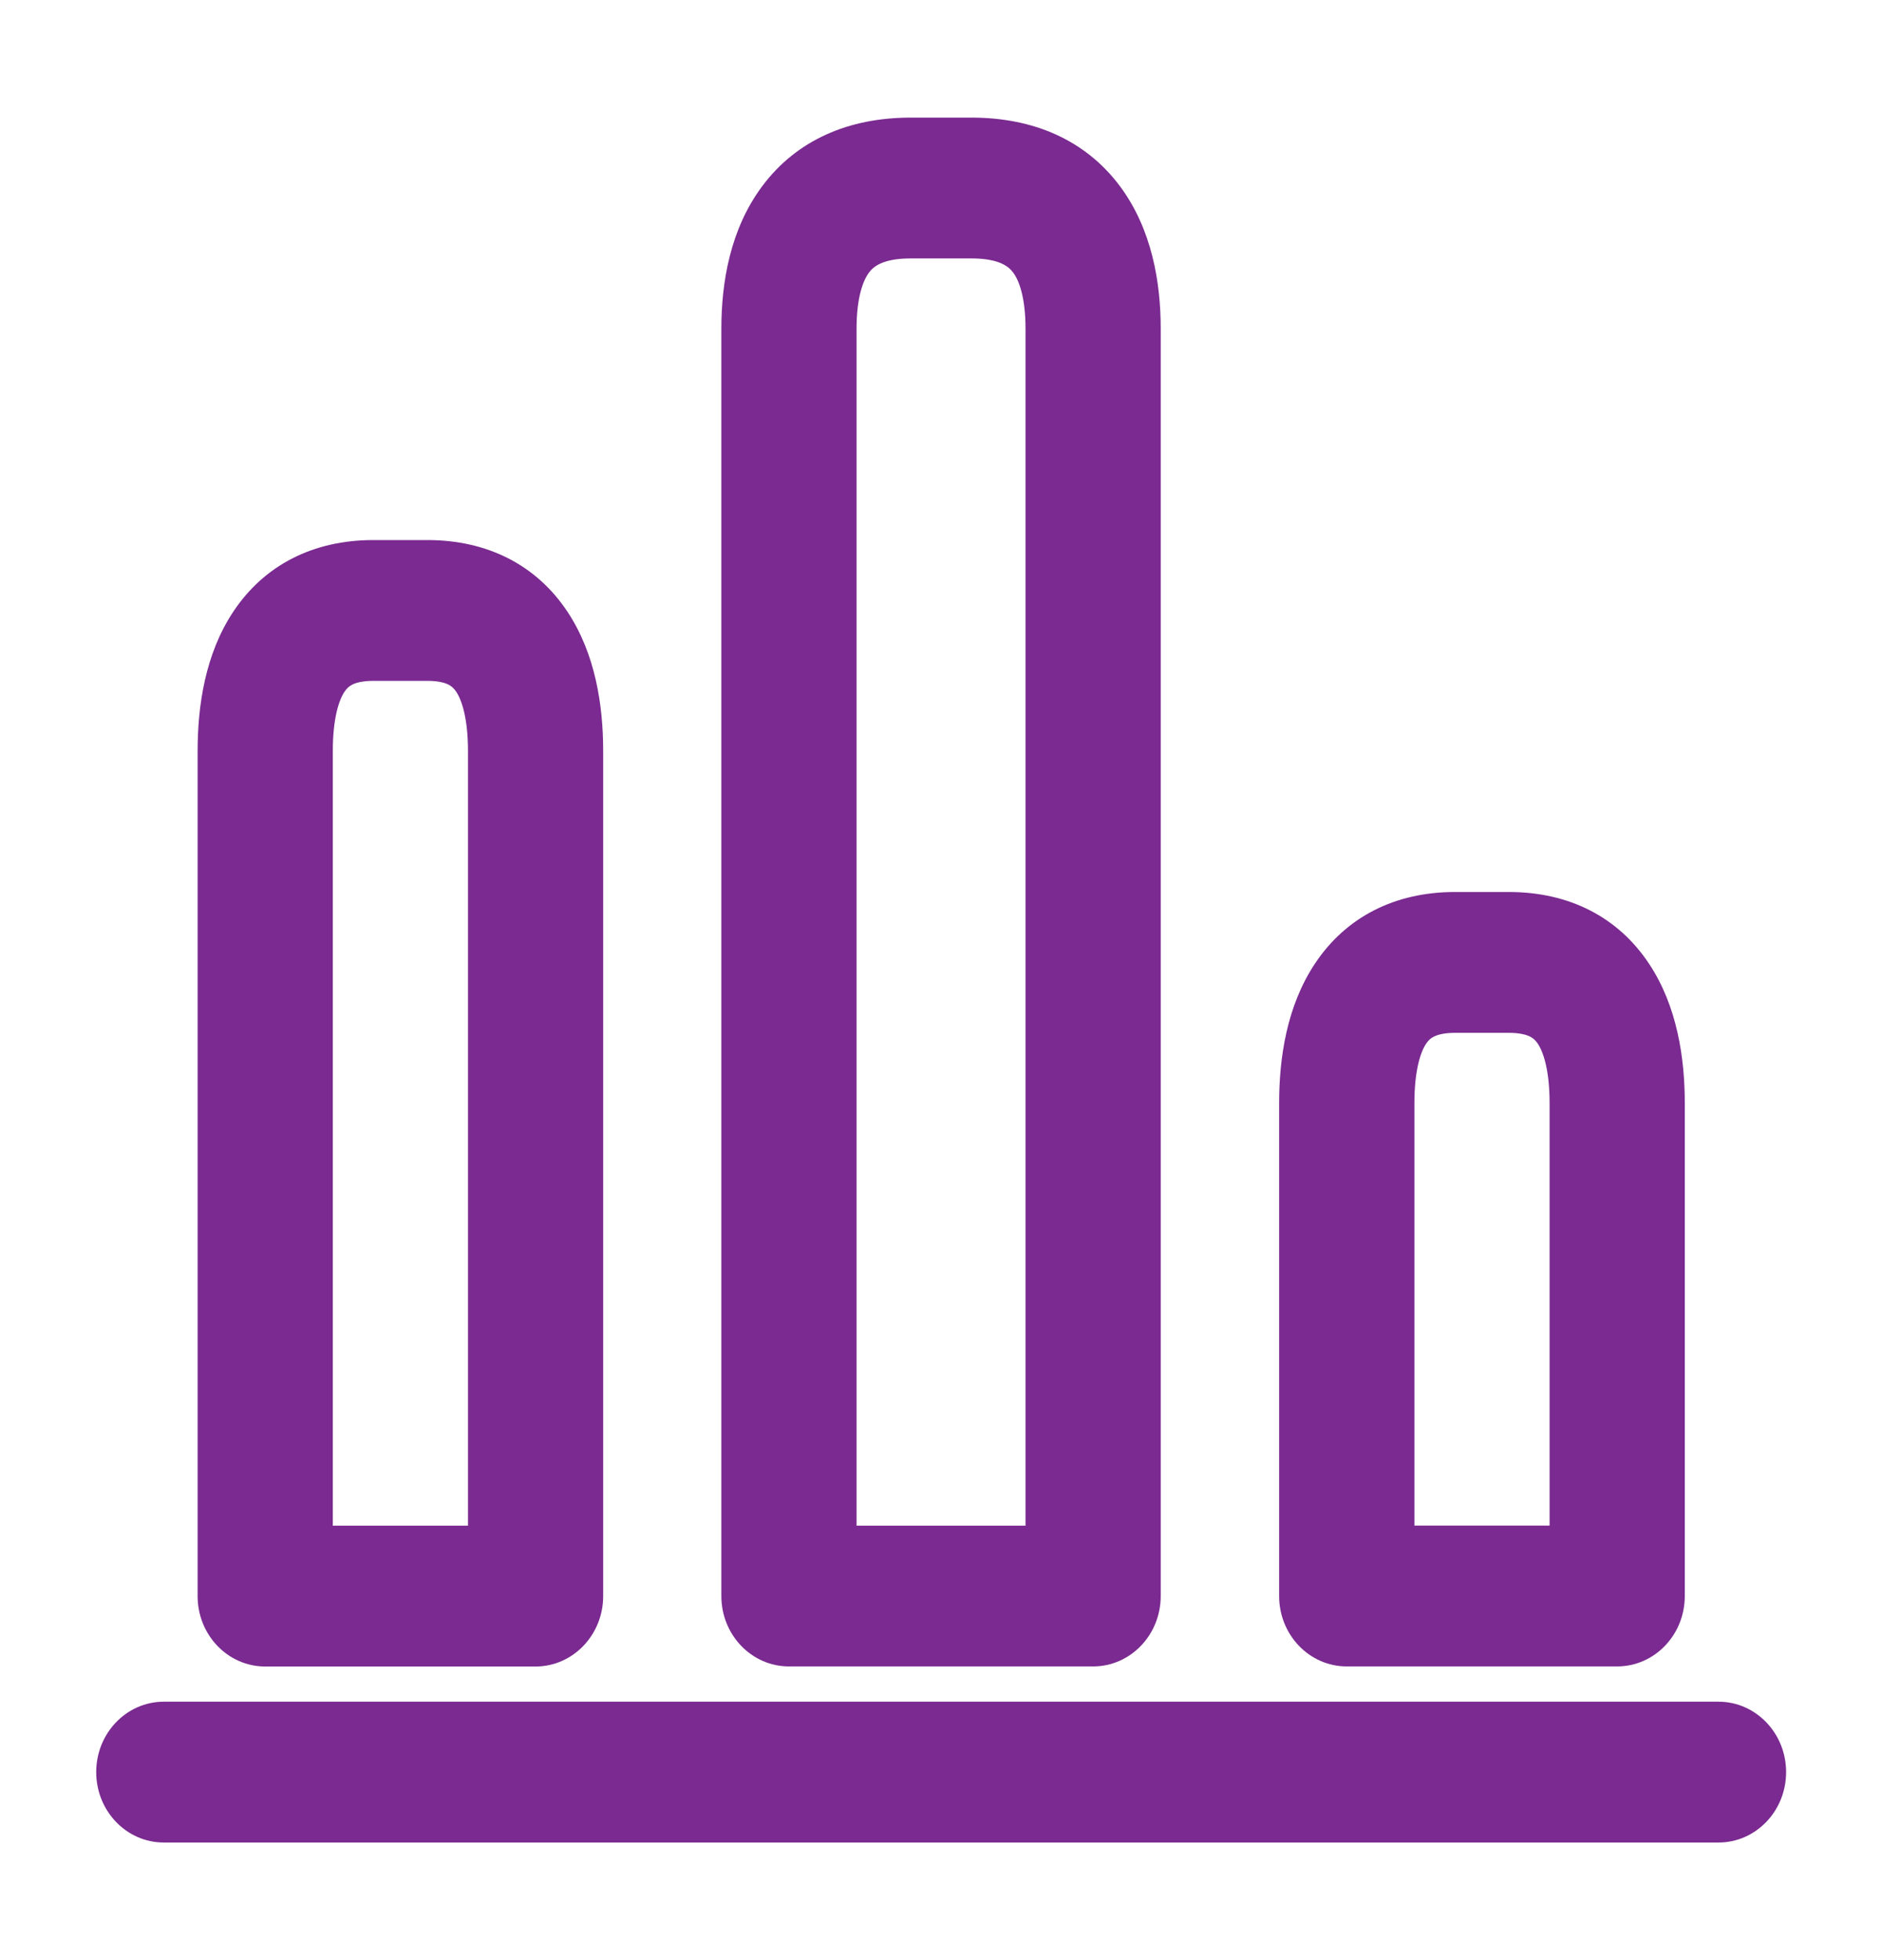 <?xml version="1.0" encoding="UTF-8"?>
<svg xmlns="http://www.w3.org/2000/svg" width="24" height="25" viewBox="0 0 24 25" fill="none">
  <path fill-rule="evenodd" clip-rule="evenodd" d="M1.227 22.602C1.227 22.106 1.613 21.704 2.089 21.704H21.915C22.391 21.704 22.777 22.106 22.777 22.602C22.777 23.098 22.391 23.5 21.915 23.5H2.089C1.613 23.5 1.227 23.098 1.227 22.602Z" fill="#7A2A90"></path>
  <path fill-rule="evenodd" clip-rule="evenodd" d="M9.72 2.375C10.158 1.787 10.822 1.5 11.613 1.5H12.389C13.18 1.5 13.844 1.787 14.282 2.375C14.689 2.922 14.802 3.6 14.802 4.194V20.356C14.802 20.852 14.416 21.254 13.94 21.254H10.061C9.585 21.254 9.199 20.852 9.199 20.356V4.194C9.199 3.6 9.312 2.922 9.72 2.375ZM11.082 3.476C11.004 3.58 10.923 3.8 10.923 4.194V19.459H13.078V4.194C13.078 3.8 12.998 3.58 12.92 3.476C12.873 3.413 12.761 3.296 12.389 3.296H11.613C11.24 3.296 11.129 3.413 11.082 3.476Z" fill="#7A2A90"></path>
  <path fill-rule="evenodd" clip-rule="evenodd" d="M2.974 7.803C3.369 7.207 3.995 6.888 4.761 6.888H5.45C6.216 6.888 6.842 7.207 7.237 7.803C7.595 8.343 7.692 9.004 7.692 9.581V20.357C7.692 20.852 7.306 21.255 6.83 21.255H3.382C2.905 21.255 2.52 20.852 2.52 20.357V9.581C2.52 9.004 2.616 8.343 2.974 7.803ZM4.393 8.823C4.319 8.934 4.244 9.171 4.244 9.581V19.459H5.968V9.581C5.968 9.171 5.892 8.934 5.818 8.823C5.788 8.778 5.758 8.752 5.721 8.733C5.682 8.712 5.6 8.684 5.45 8.684H4.761C4.611 8.684 4.53 8.712 4.49 8.733C4.453 8.752 4.423 8.778 4.393 8.823Z" fill="#7A2A90"></path>
  <path fill-rule="evenodd" clip-rule="evenodd" d="M16.767 12.293C17.162 11.696 17.788 11.377 18.554 11.377H19.243C20.009 11.377 20.635 11.696 21.03 12.293C21.388 12.833 21.485 13.493 21.485 14.071V20.356C21.485 20.852 21.099 21.254 20.622 21.254H17.174C16.698 21.254 16.312 20.852 16.312 20.356V14.071C16.312 13.493 16.409 12.833 16.767 12.293ZM18.186 13.312C18.112 13.423 18.037 13.66 18.037 14.071V19.458H19.761V14.071C19.761 13.66 19.685 13.423 19.611 13.312C19.581 13.267 19.551 13.241 19.514 13.222C19.475 13.202 19.393 13.173 19.243 13.173H18.554C18.404 13.173 18.323 13.202 18.283 13.222C18.246 13.241 18.216 13.267 18.186 13.312Z" fill="#7A2A90"></path>
</svg>
